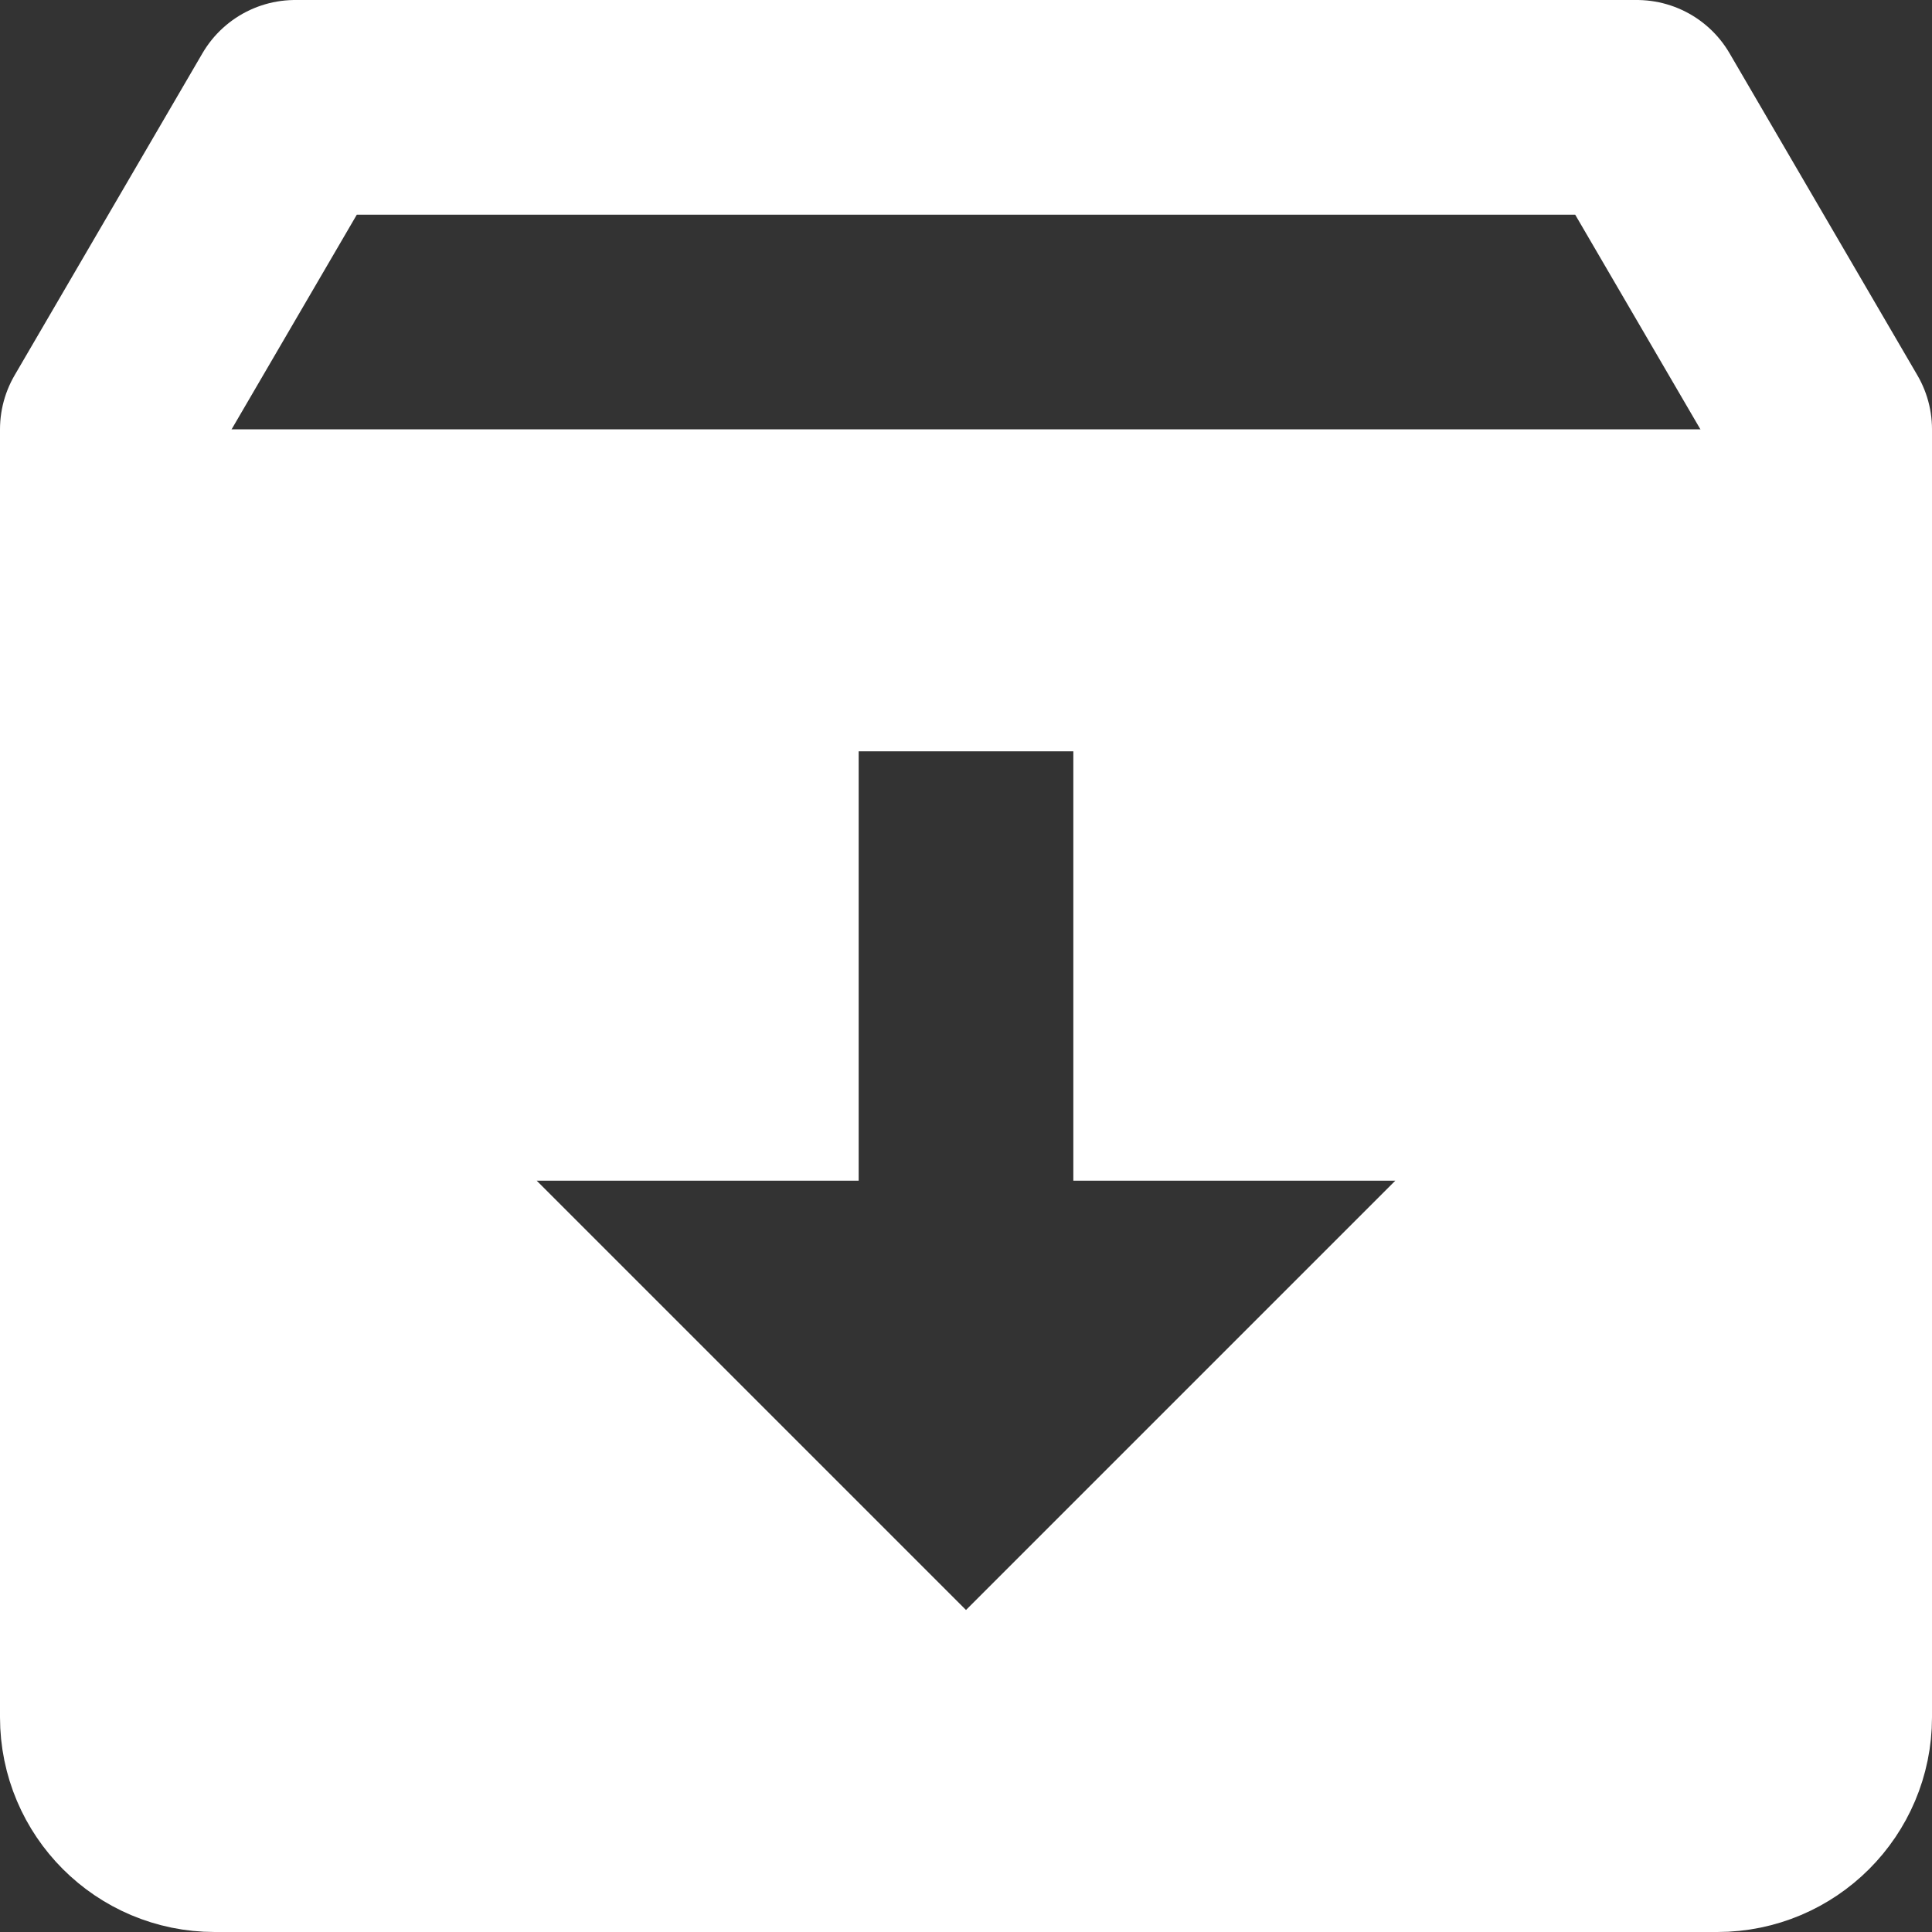 <?xml version="1.0" encoding="UTF-8"?>
<svg width="18px" height="18px" viewBox="0 0 18 18" version="1.1" xmlns="http://www.w3.org/2000/svg" xmlns:xlink="http://www.w3.org/1999/xlink">
    <rect x="0" y="0" width="18" height="18" fill="#333333" stroke="none"/>
    <title>icons8-downloads</title>
    <g id="Web登录" stroke="none" stroke-width="1" fill="none" fill-rule="evenodd">
        <g id="WEB登录" transform="translate(-1662, -39)">
            <g id="编组-9" transform="translate(1649, 24)">
                <g id="icons8-downloads" transform="translate(14, 16)">
                    <path d="M14.25,0 L1.75,0 L0,3 L0,15 C0,15.552 0.448,16 1,16 L15,16 C15.552,16 16,15.552 16,15 L16,3 L14.25,0 Z" id="路径" stroke="#FFFFFF" stroke-width="2" stroke-linejoin="round"></path>
                    <line x1="0" y1="4" x2="16" y2="4" id="路径" stroke="#FFFFFF" stroke-width="2"></line>
                    <path d="M0,4 L0,16 L16,16 L16,4 L0,4 Z M8,14 L4,10 L7,10 L7,6 L9,6 L9,10 L12,10 L8,14 Z" id="形状" fill="#FFFFFF" fill-rule="nonzero"></path>
                </g>
            </g>
        </g>
    </g>
</svg>